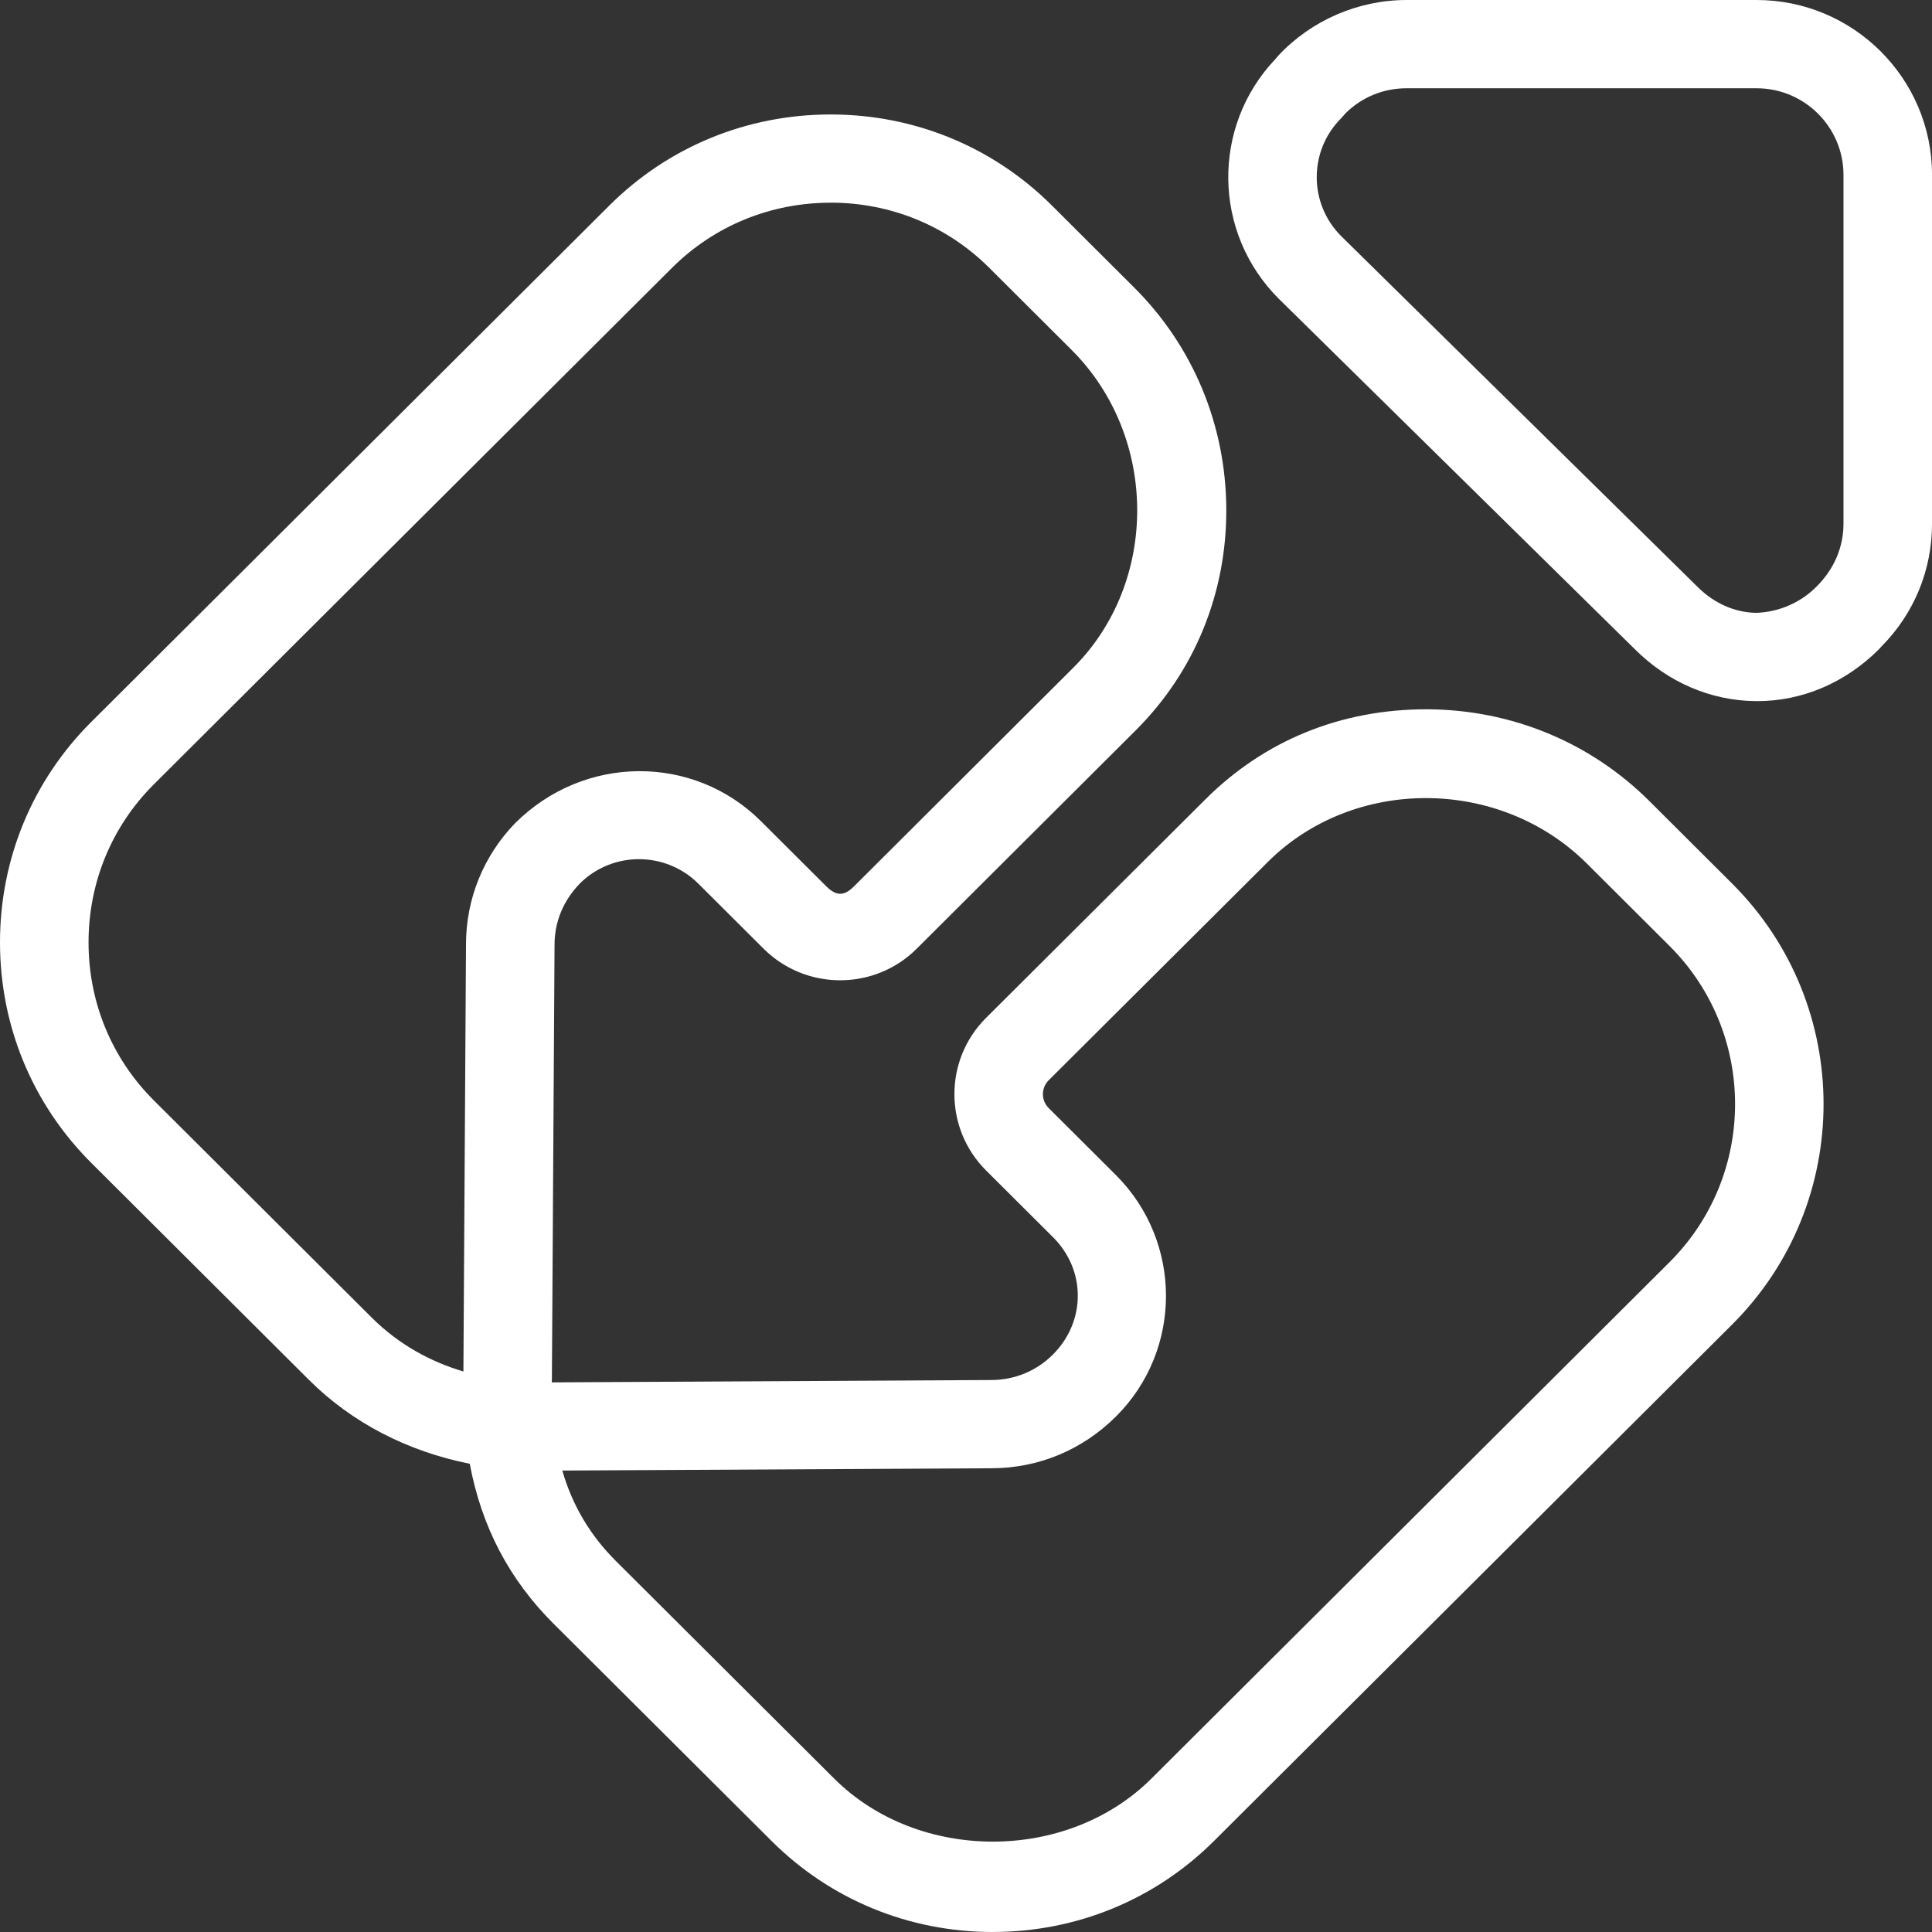<?xml version="1.0" encoding="UTF-8"?> <svg xmlns="http://www.w3.org/2000/svg" width="148" height="148" viewBox="0 0 148 148" fill="none"><rect x="0" y="0" width="148" height="148" fill="#333333" stroke="none"/><g clip-path="url(#clip0_354_1568)"><path d="M134.611 53.708H134.434C131.032 53.663 127.776 52.26 125.267 49.762L97.961 22.887C92.888 17.83 92.804 9.676 97.697 4.53L97.927 4.257C100.461 1.553 104.042 0 107.754 0H134.562C141.972 0 148.002 6.008 148.002 13.395V40.117C148.002 43.677 146.624 47.012 144.118 49.535L143.915 49.755C141.352 52.309 138.056 53.71 134.613 53.71L134.611 53.708ZM103.104 8.647L102.743 9.054C100.243 11.545 100.243 15.599 102.743 18.09L130.056 44.972C131.309 46.221 132.9 46.923 134.531 46.947C136.085 46.898 137.799 46.287 139.119 44.972C140.506 43.608 141.219 41.919 141.219 40.115V13.395C141.219 9.738 138.233 6.761 134.562 6.761H107.754C105.992 6.761 104.354 7.428 103.104 8.647Z" fill="white"></path><path d="M76.051 148C69.633 148 63.611 145.521 59.102 141.024L42.402 124.38C39.011 121 36.887 116.957 35.986 112.131C31.208 111.182 26.954 108.982 23.667 105.705L7 89.09C2.487 84.591 0 78.59 0 72.192C0 65.795 2.487 59.792 6.998 55.297L46.68 15.742C51.192 11.245 57.212 8.769 63.63 8.769C70.048 8.769 76.07 11.247 80.579 15.742L86.879 22.023C91.394 26.522 93.9 32.539 93.939 38.962C93.979 45.418 91.516 51.448 87.008 55.941L70.223 72.676C66.996 75.898 61.734 75.902 58.496 72.676L53.496 67.692C50.993 65.197 46.919 65.19 44.42 67.681C43.141 68.999 42.481 70.632 42.481 72.358L42.278 105.53C42.275 105.654 42.271 105.774 42.271 105.896L75.925 105.716C77.721 105.716 79.392 105.025 80.65 103.772C83.204 101.224 83.194 97.294 80.672 94.781L75.537 89.662C72.304 86.44 72.304 81.196 75.537 77.973L92.328 61.245C96.836 56.748 102.681 54.317 109.359 54.334C115.805 54.372 121.841 56.87 126.353 61.369L132.683 67.679C142.029 76.995 142.029 92.154 132.683 101.471L93.001 141.023C88.49 145.521 82.469 147.998 76.051 147.998V148ZM43.074 112.651C43.858 115.352 45.217 117.625 47.198 119.599L63.898 136.244C70.358 142.688 81.747 142.688 88.207 136.244L127.889 96.692C134.59 90.011 134.59 79.139 127.889 72.46L121.559 66.15C114.9 59.516 103.713 59.46 97.124 66.026L80.333 82.754C79.746 83.341 79.746 84.294 80.333 84.882L85.469 90.001C90.593 95.107 90.604 103.408 85.496 108.503C82.909 111.082 79.534 112.475 75.944 112.475L43.074 112.651ZM63.63 15.528C59.022 15.528 54.705 17.301 51.476 20.521L11.794 60.076C8.561 63.297 6.783 67.599 6.783 72.191C6.783 76.782 8.561 81.087 11.794 84.305L28.461 100.92C30.634 103.086 33.109 104.352 35.499 105.063L35.698 72.334C35.698 68.87 37.032 65.573 39.456 63.064C44.763 57.774 53.14 57.77 58.292 62.907L63.292 67.892C64.068 68.665 64.666 68.656 65.427 67.892L82.212 51.157C88.8 44.59 88.741 33.436 82.083 26.799L75.783 20.518C72.552 17.297 68.236 15.524 63.63 15.524V15.528Z" fill="white"></path></g><defs><clipPath id="clip0_354_1568"><rect width="148" height="148" fill="white"></rect></clipPath></defs></svg> 
